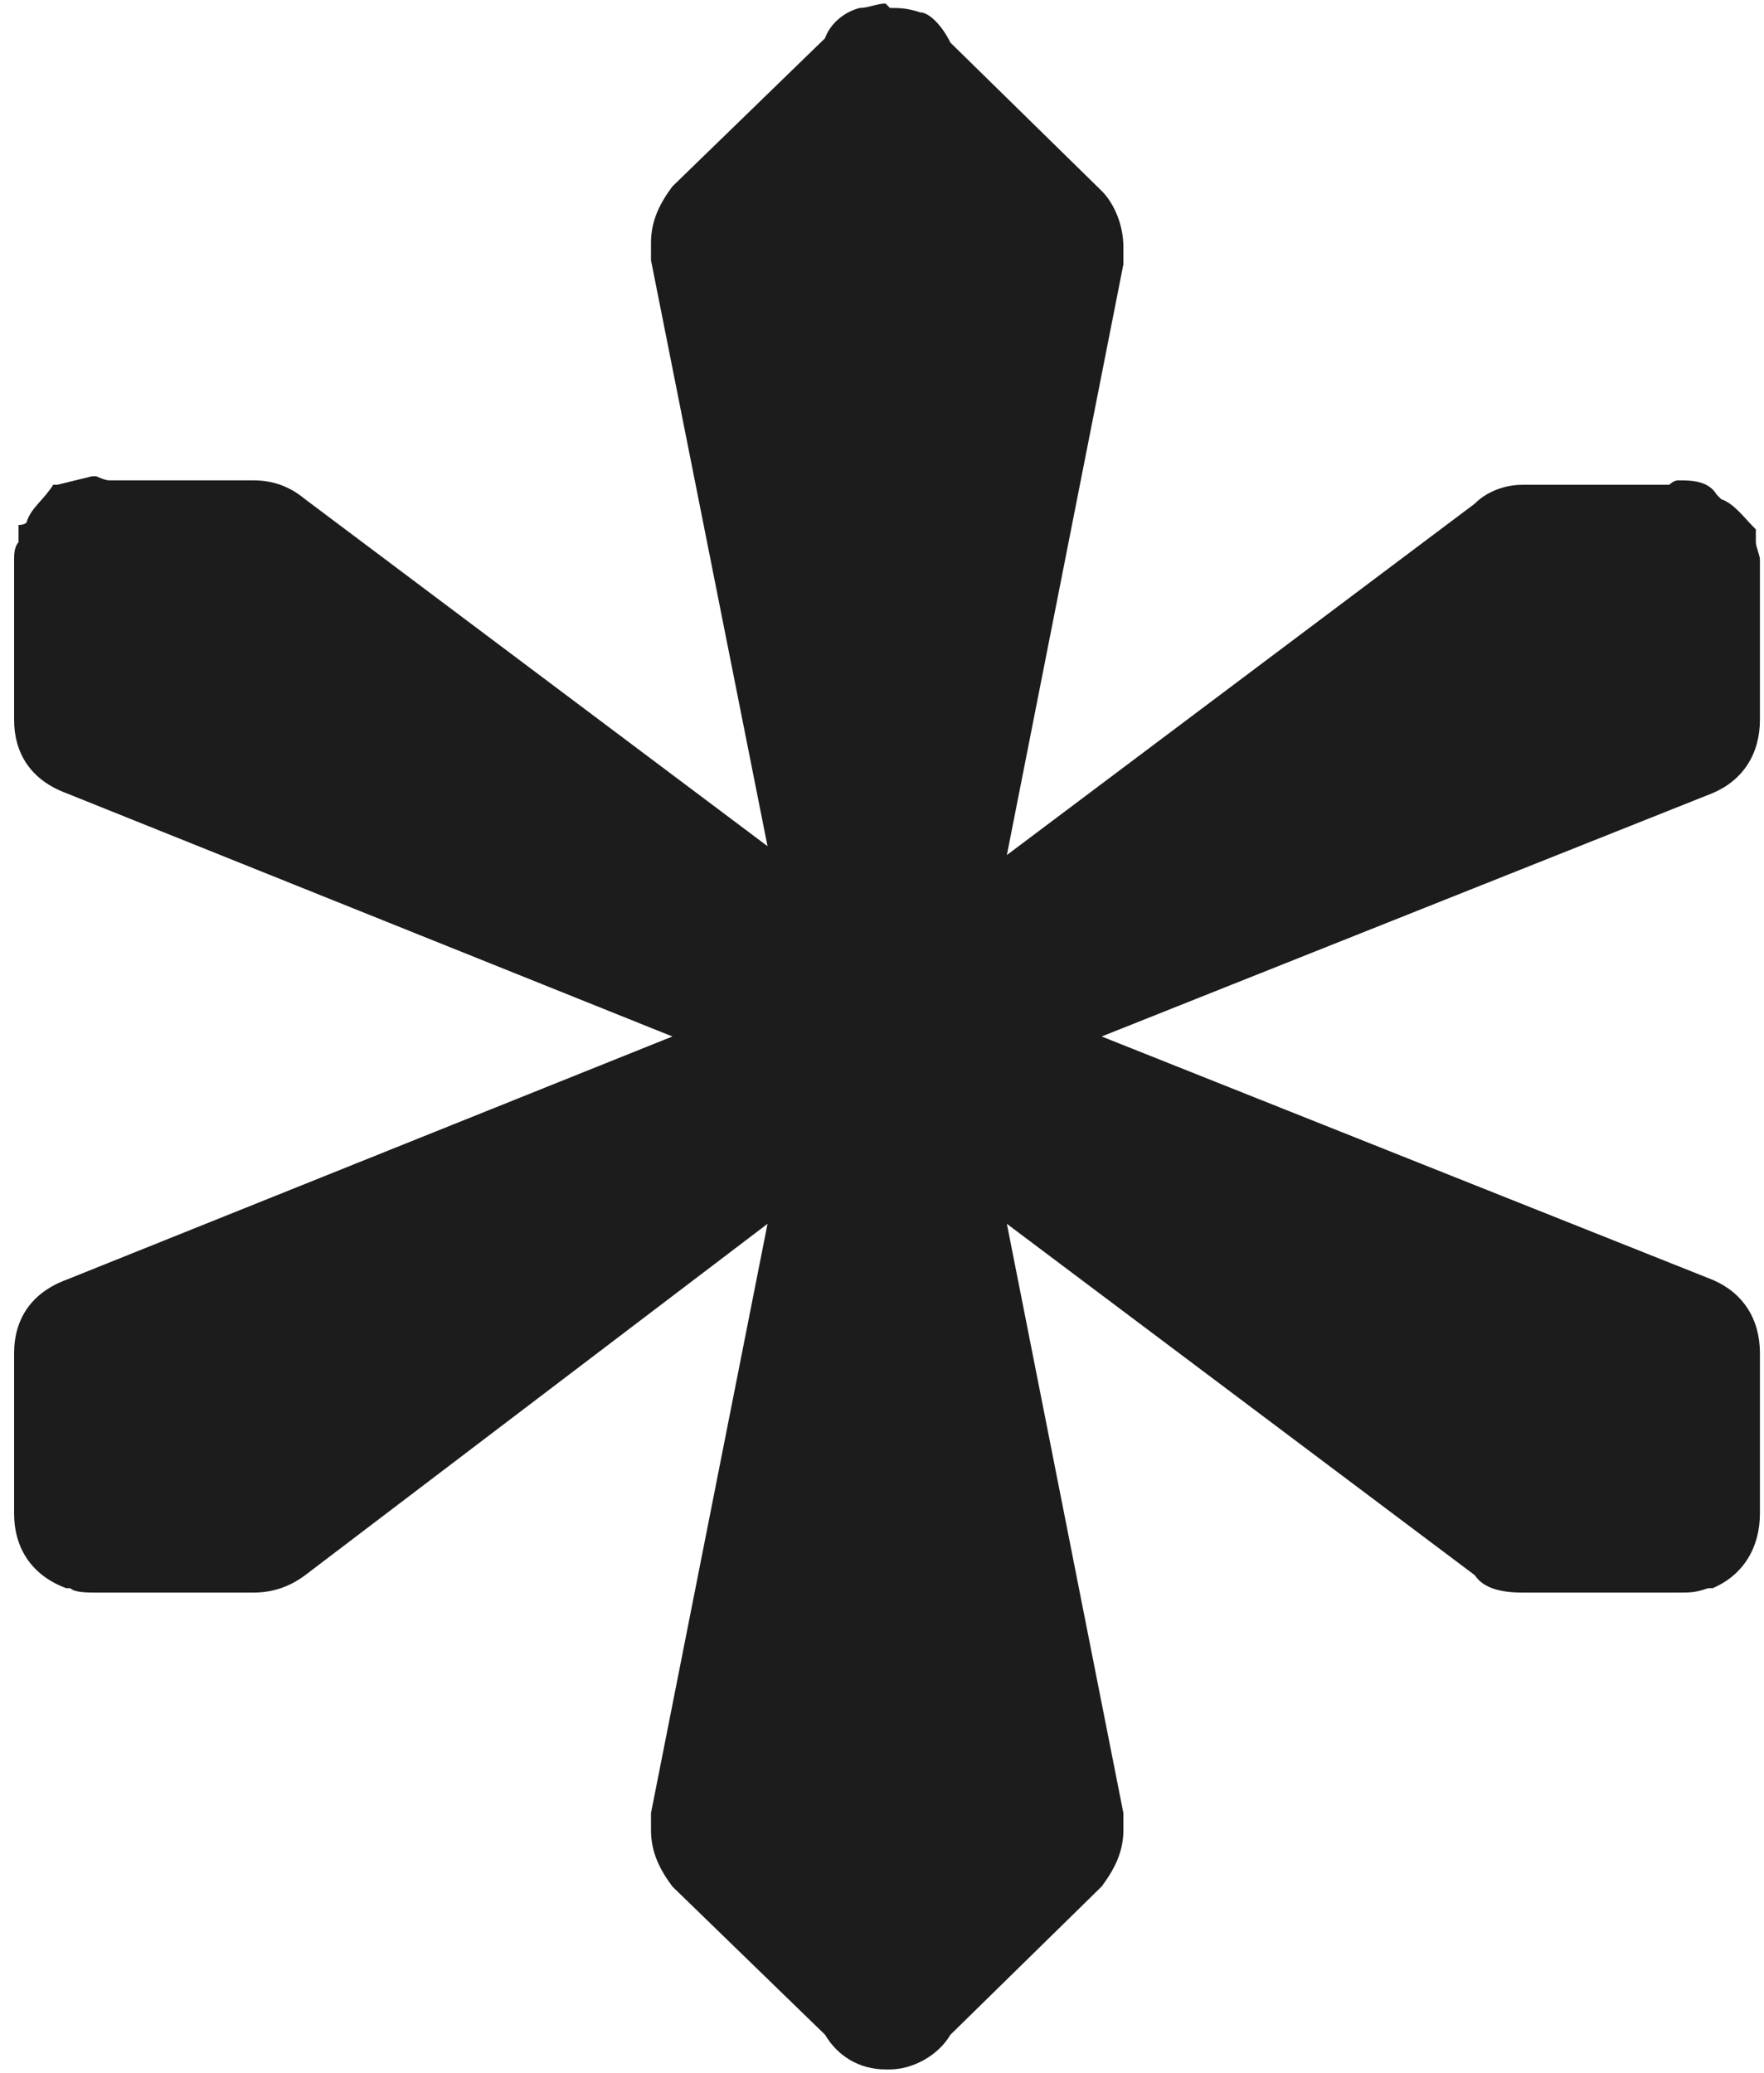 <svg xmlns:xlink="http://www.w3.org/1999/xlink" xmlns="http://www.w3.org/2000/svg" version="1.1" viewBox="0 0 97 114" height="114px" width="97px">
    <title>Path Copy</title>
    <g fill-rule="evenodd" fill="none" stroke-width="1" stroke="none" id="Page-1">
        <path fill="#1C1C1C" id="Path-Copy" d="M48.694,0.195 C48.228,0.195 47.741,0.438 47.275,0.438 C46.322,0.682 45.612,1.391 45.369,2.101 L36.973,10.253 C36.263,11.206 35.797,12.16 35.797,13.356 L35.797,14.309 L42.205,46.532 L16.776,27.45 C15.822,26.659 14.869,26.416 13.936,26.416 L6.007,26.416 C5.764,26.416 5.298,26.192 5.298,26.192 L5.054,26.192 L3.148,26.659 L2.925,26.659 C2.438,27.45 1.729,27.916 1.485,28.646 C1.485,28.869 1.019,28.869 1.019,28.869 L1.019,29.822 C0.776,30.066 0.776,30.532 0.776,30.775 L0.776,39.576 C0.776,41.462 1.729,42.902 3.635,43.612 L36.973,56.996 L3.635,70.38 C1.729,71.09 0.776,72.53 0.776,74.416 L0.776,83.217 C0.776,85.123 1.729,86.623 3.635,87.333 L3.858,87.333 C4.101,87.576 4.811,87.576 5.298,87.576 L13.936,87.576 C14.869,87.576 15.822,87.333 16.776,86.623 L42.205,67.298 L35.797,99.703 L35.797,100.636 C35.797,101.833 36.263,102.786 36.973,103.739 L45.369,111.891 C46.078,113.087 47.275,113.797 48.694,113.797 L48.938,113.797 C50.134,113.797 51.554,113.087 52.263,111.891 L60.578,103.739 C61.288,102.786 61.774,101.833 61.774,100.636 L61.774,99.703 L55.366,67.298 L81.1,86.623 C81.566,87.333 82.52,87.576 83.716,87.576 L92.274,87.576 C92.983,87.576 93.227,87.576 93.936,87.333 L94.18,87.333 C95.843,86.623 96.776,85.123 96.776,83.217 L96.776,74.416 C96.776,72.53 95.843,71.09 94.18,70.38 L60.578,56.996 L94.18,43.612 C95.843,42.902 96.776,41.462 96.776,39.576 L96.776,30.775 C96.776,30.532 96.552,30.066 96.552,29.822 L96.552,29.113 C95.843,28.403 95.356,27.693 94.646,27.45 L94.403,27.206 C93.936,26.416 92.983,26.416 92.274,26.416 C92.03,26.416 91.787,26.659 91.787,26.659 L83.716,26.659 C82.52,26.659 81.566,27.206 81.1,27.693 L55.366,47.019 L61.774,14.532 L61.774,13.579 C61.774,12.403 61.288,11.206 60.578,10.497 L52.263,2.345 C51.797,1.391 51.087,0.682 50.601,0.682 C49.891,0.438 49.424,0.438 48.938,0.438 L48.694,0.195 Z"></path>
    </g>
</svg>